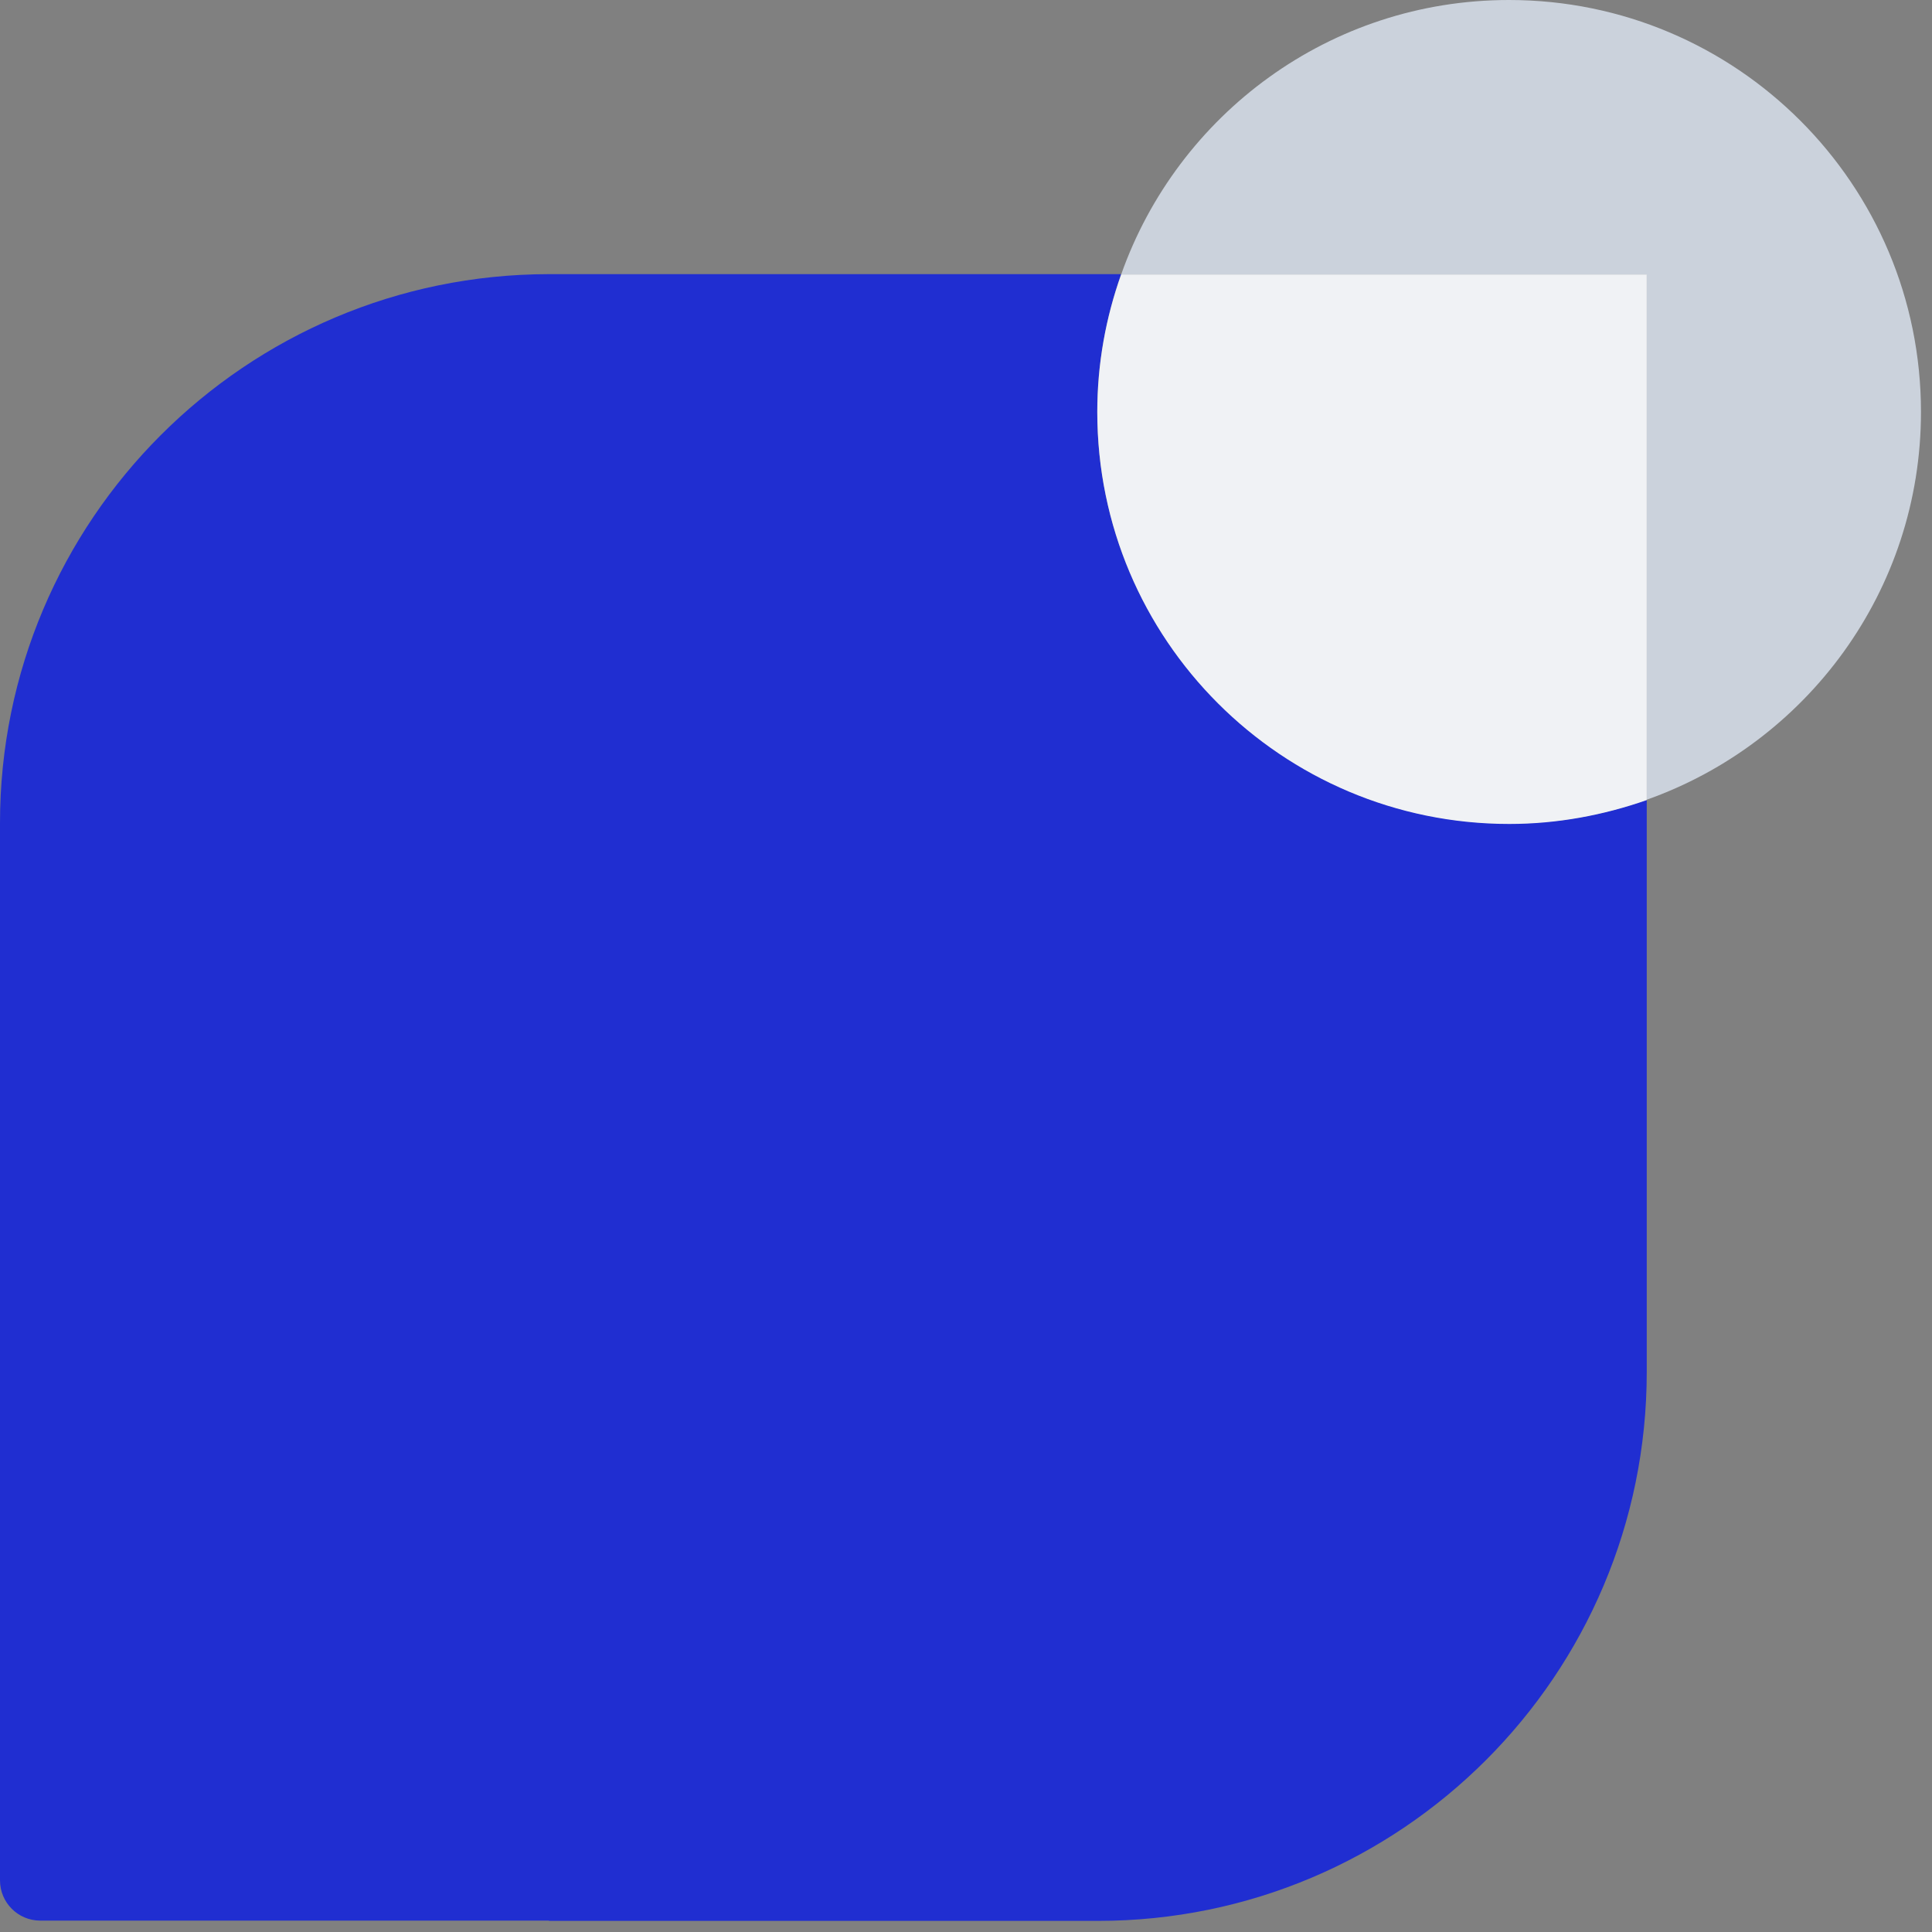 <svg width="48" height="48" viewBox="0 0 48 48" fill="none" xmlns="http://www.w3.org/2000/svg">
<rect x="0" y="0" width="48" height="48" fill="#808080" stroke="none"/>
<g clip-path="url(#clip0_378_2785)">
<path d="M13.638 47.724H27.275C34.807 47.724 40.913 41.618 40.913 34.086V19.869C39.847 20.251 38.697 20.462 37.496 20.462C31.842 20.462 27.261 15.881 27.261 10.227C27.261 9.027 27.48 7.884 27.854 6.811H13.638C6.106 6.818 0 12.924 0 20.448V46.717C0 47.269 0.448 47.717 1 47.717H13.638V47.724Z" fill="#202ED1"/>
<path d="M47.726 10.235C47.726 4.581 43.145 0 37.491 0C33.037 0 29.26 2.845 27.855 6.819H40.907V19.871C44.874 18.466 47.726 14.689 47.726 10.235Z" fill="#CBD2DC"/>
<path d="M27.855 6.819C27.474 7.885 27.262 9.035 27.262 10.236C27.262 15.89 31.843 20.471 37.497 20.471C38.697 20.471 39.84 20.252 40.913 19.878V6.819H27.862H27.855Z" fill="#F0F2F5"/>
</g>
<defs>
<clipPath id="clip0_378_2785">
<rect width="48" height="48" fill="white"/>
</clipPath>
</defs>
</svg>
